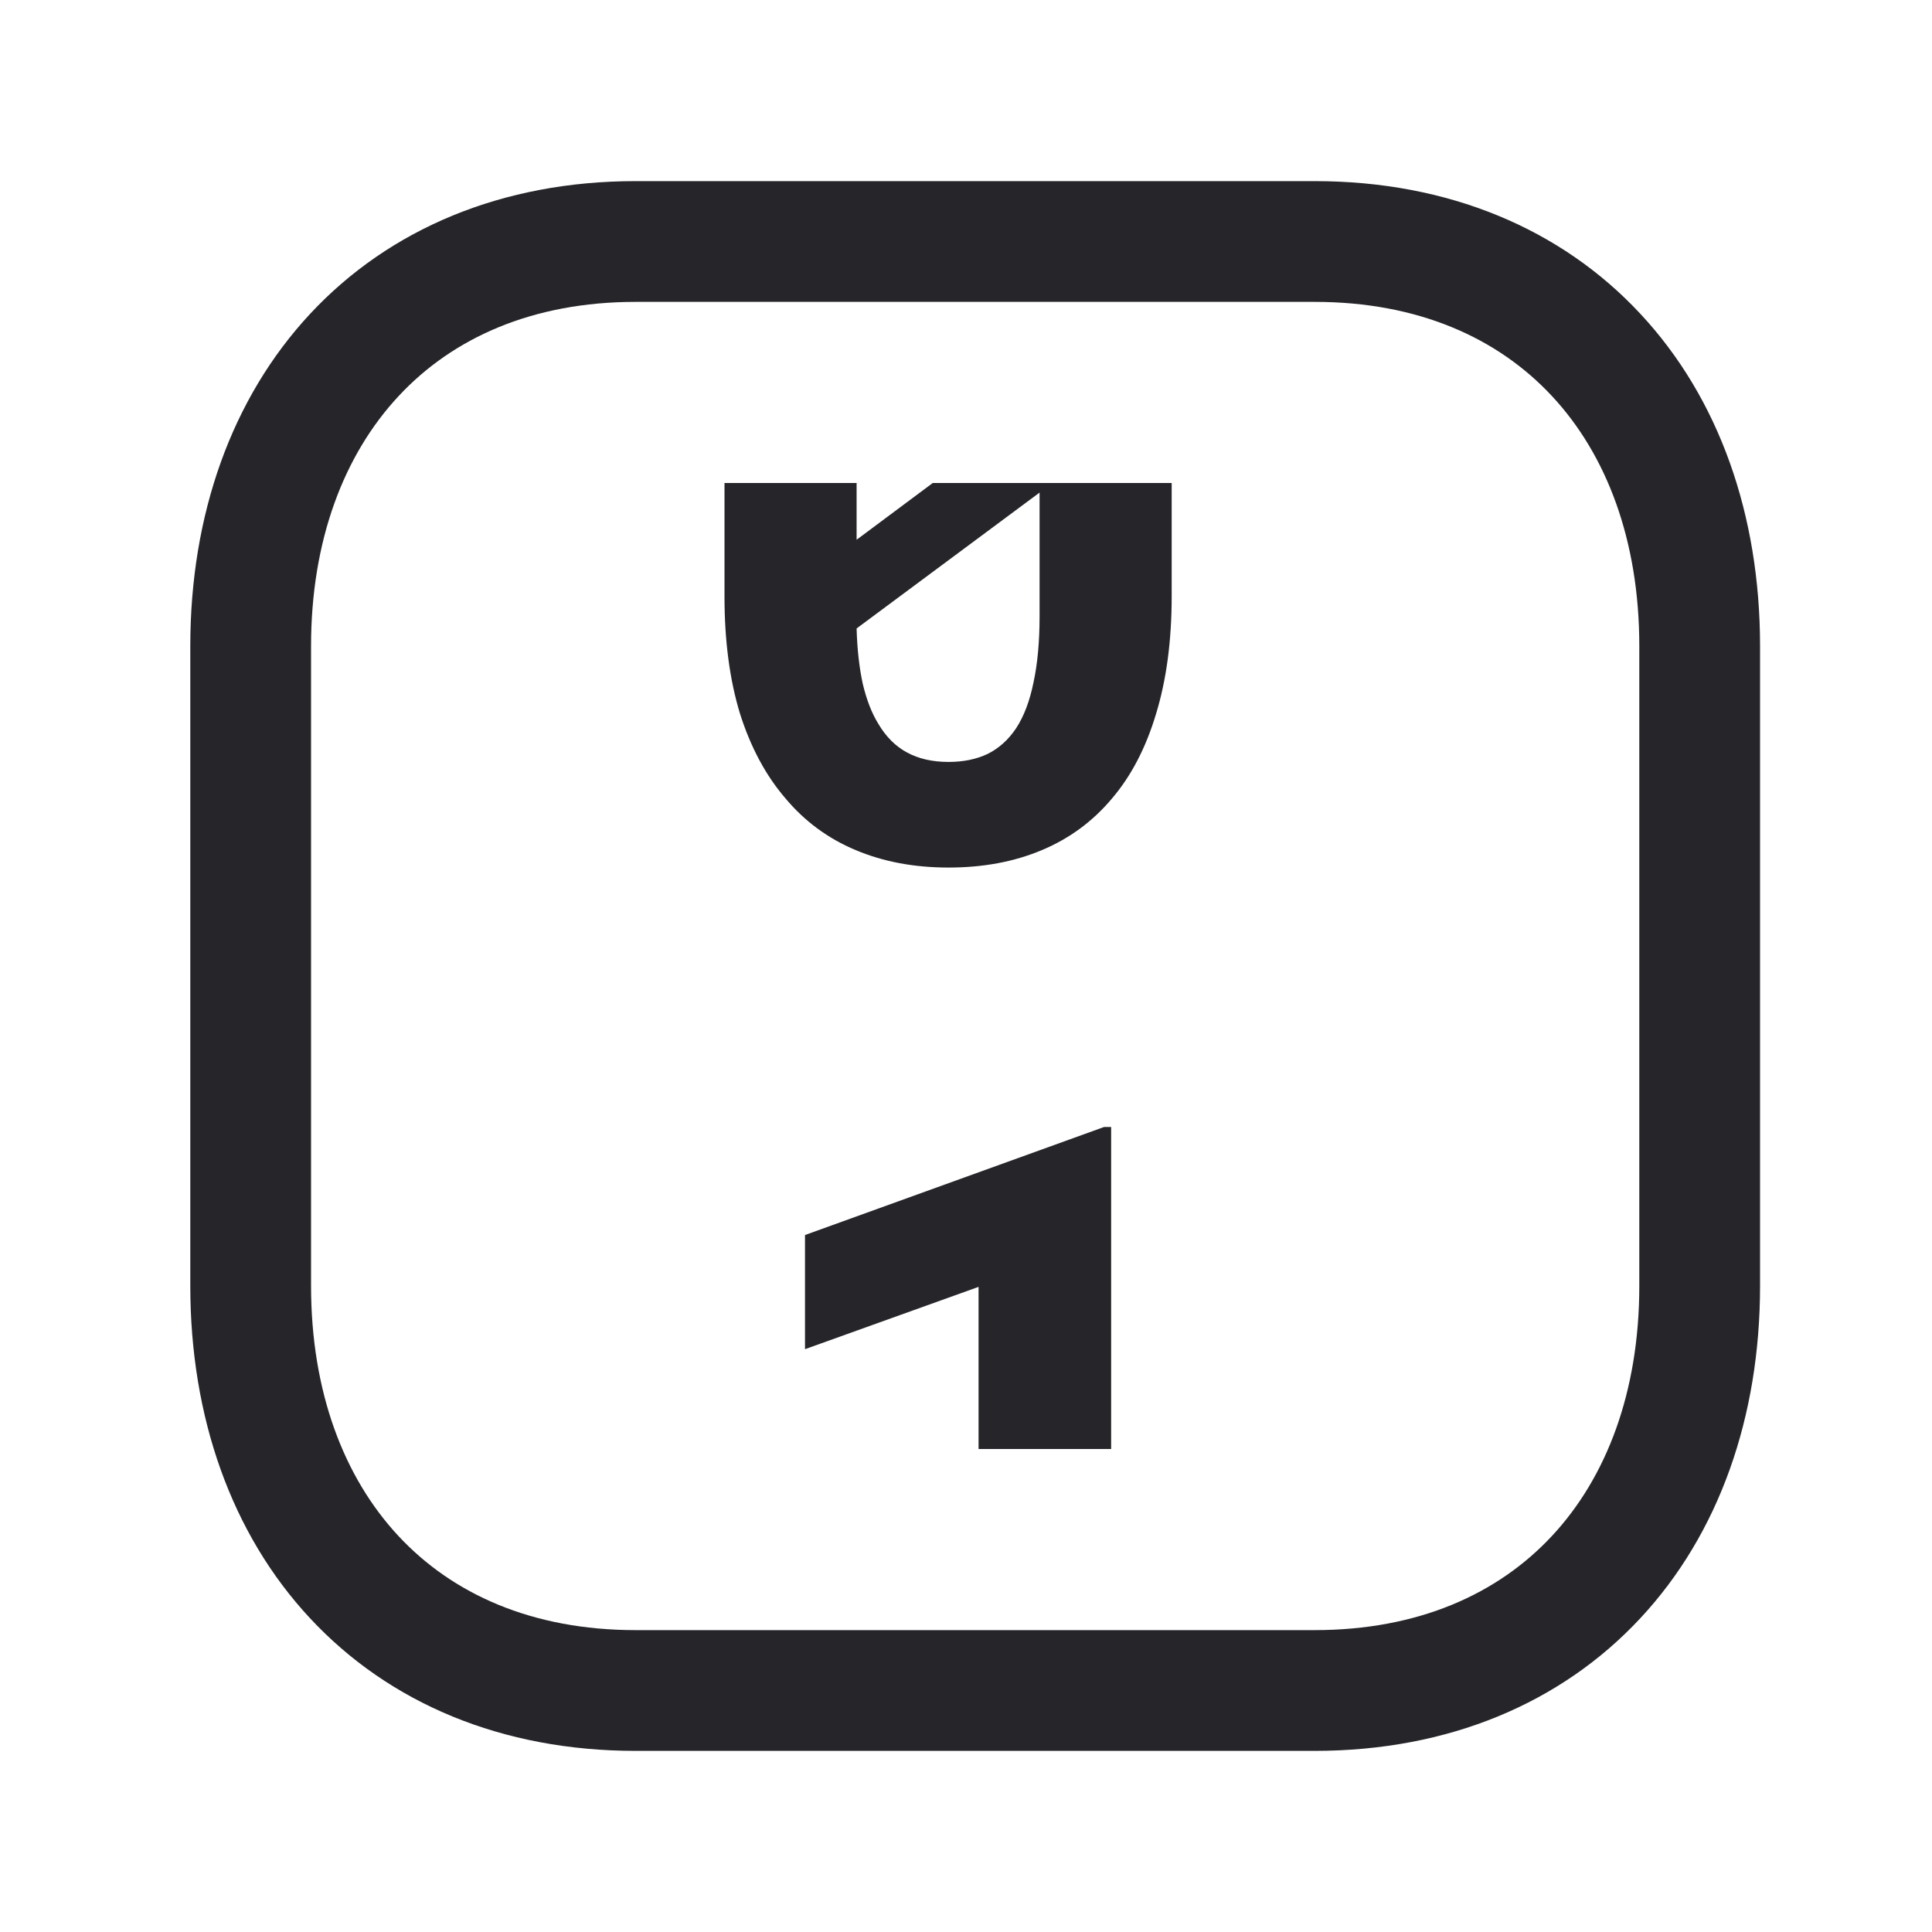 <svg width="24" height="24" viewBox="0 0 24 24" fill="none" xmlns="http://www.w3.org/2000/svg">
<path fill-rule="evenodd" clip-rule="evenodd" d="M4.952 4.92C4.274 5.647 3.864 6.71 3.864 8.026V15.974C3.864 17.291 4.273 18.354 4.949 19.08C5.619 19.8 6.608 20.25 7.896 20.25H16.33C17.619 20.25 18.609 19.8 19.279 19.08C19.956 18.354 20.364 17.291 20.364 15.974V8.026C20.364 6.709 19.956 5.646 19.279 4.92C18.609 4.2 17.62 3.75 16.331 3.75H7.896C6.613 3.75 5.623 4.199 4.952 4.92ZM3.854 3.897C4.839 2.841 6.241 2.25 7.896 2.25H16.331C17.99 2.25 19.393 2.841 20.377 3.898C21.356 4.948 21.864 6.399 21.864 8.026V15.974C21.864 17.601 21.355 19.052 20.377 20.102C19.393 21.159 17.99 21.75 16.33 21.75H7.896C6.237 21.75 4.835 21.159 3.851 20.102C2.873 19.052 2.364 17.601 2.364 15.974V8.026C2.364 6.398 2.875 4.948 3.854 3.897ZM9 6V7.408C9 7.959 9.064 8.445 9.193 8.867C9.326 9.285 9.514 9.635 9.756 9.916C9.994 10.201 10.285 10.416 10.629 10.56C10.973 10.705 11.357 10.777 11.783 10.777C12.213 10.777 12.6 10.705 12.943 10.56C13.287 10.416 13.578 10.201 13.816 9.916C14.055 9.635 14.236 9.285 14.361 8.867C14.49 8.445 14.555 7.959 14.555 7.408V6H11.587L10.641 6.705V6.43V6.055V6H9ZM12.914 6.664V7.654C12.914 7.971 12.889 8.246 12.838 8.48C12.791 8.711 12.719 8.9 12.621 9.049C12.527 9.189 12.41 9.295 12.27 9.365C12.129 9.432 11.967 9.465 11.783 9.465C11.584 9.465 11.412 9.426 11.268 9.348C11.123 9.27 11.004 9.15 10.91 8.99C10.828 8.857 10.764 8.691 10.717 8.492C10.674 8.293 10.648 8.064 10.641 7.807L12.914 6.119V6.383V6.664ZM12.156 18H13.803V14H13.715L10 15.342V16.76L12.156 15.986V18Z" fill="#25252A"/>
</svg>
